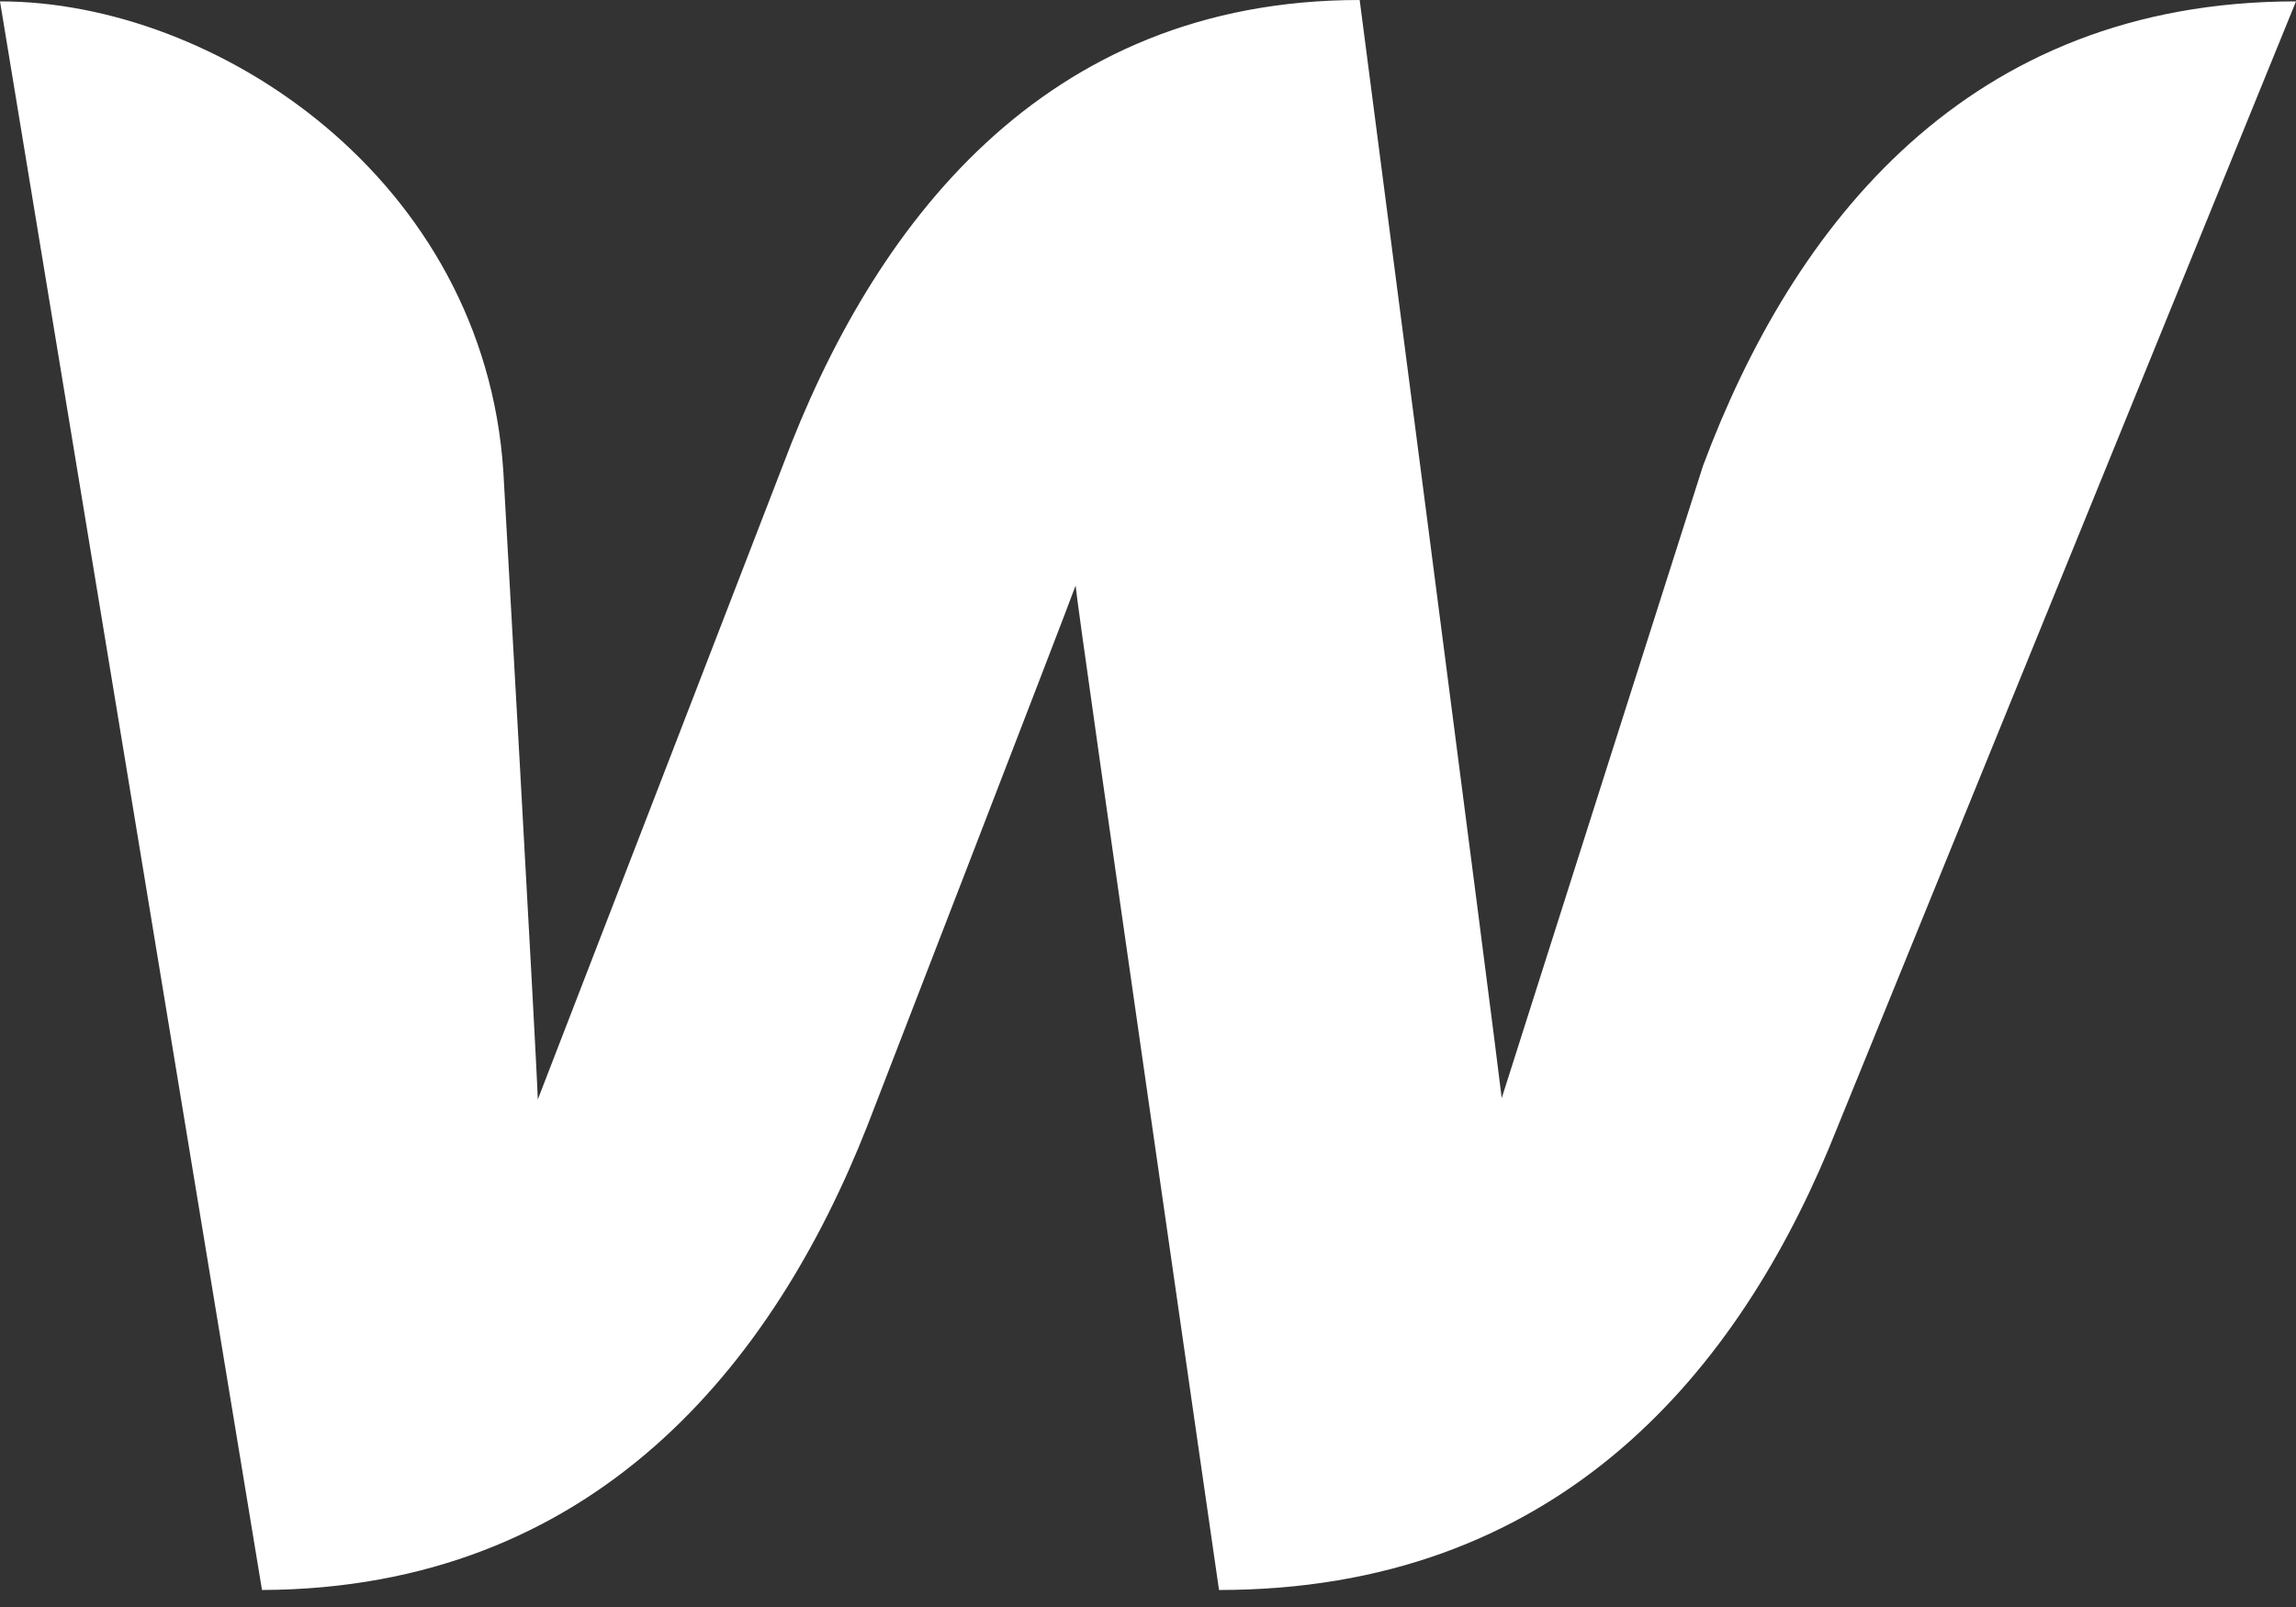 <svg width="100" height="70" viewBox="0 0 100 70" fill="none" xmlns="http://www.w3.org/2000/svg">
<rect x="0" y="0" width="100" height="70" fill="#333333" stroke="none"/>
<path d="M74.174 20.286C74.174 20.286 66.066 45.733 65.406 47.833C65.165 45.673 59.219 0 59.219 0C45.406 0 38.018 9.843 34.114 20.226C34.114 20.226 24.264 45.733 23.423 47.893C23.363 45.913 21.922 20.526 21.922 20.526C21.081 7.802 9.429 0.06 0 0.06L11.411 69.259C25.886 69.199 33.694 59.416 37.778 49.034C37.778 49.034 46.486 26.527 46.847 25.507C46.907 26.467 53.093 69.259 53.093 69.259C67.628 69.259 75.436 60.077 79.64 50.054L100 0.06C85.646 0.06 78.078 9.843 74.174 20.286Z" fill="white"/>
</svg>
